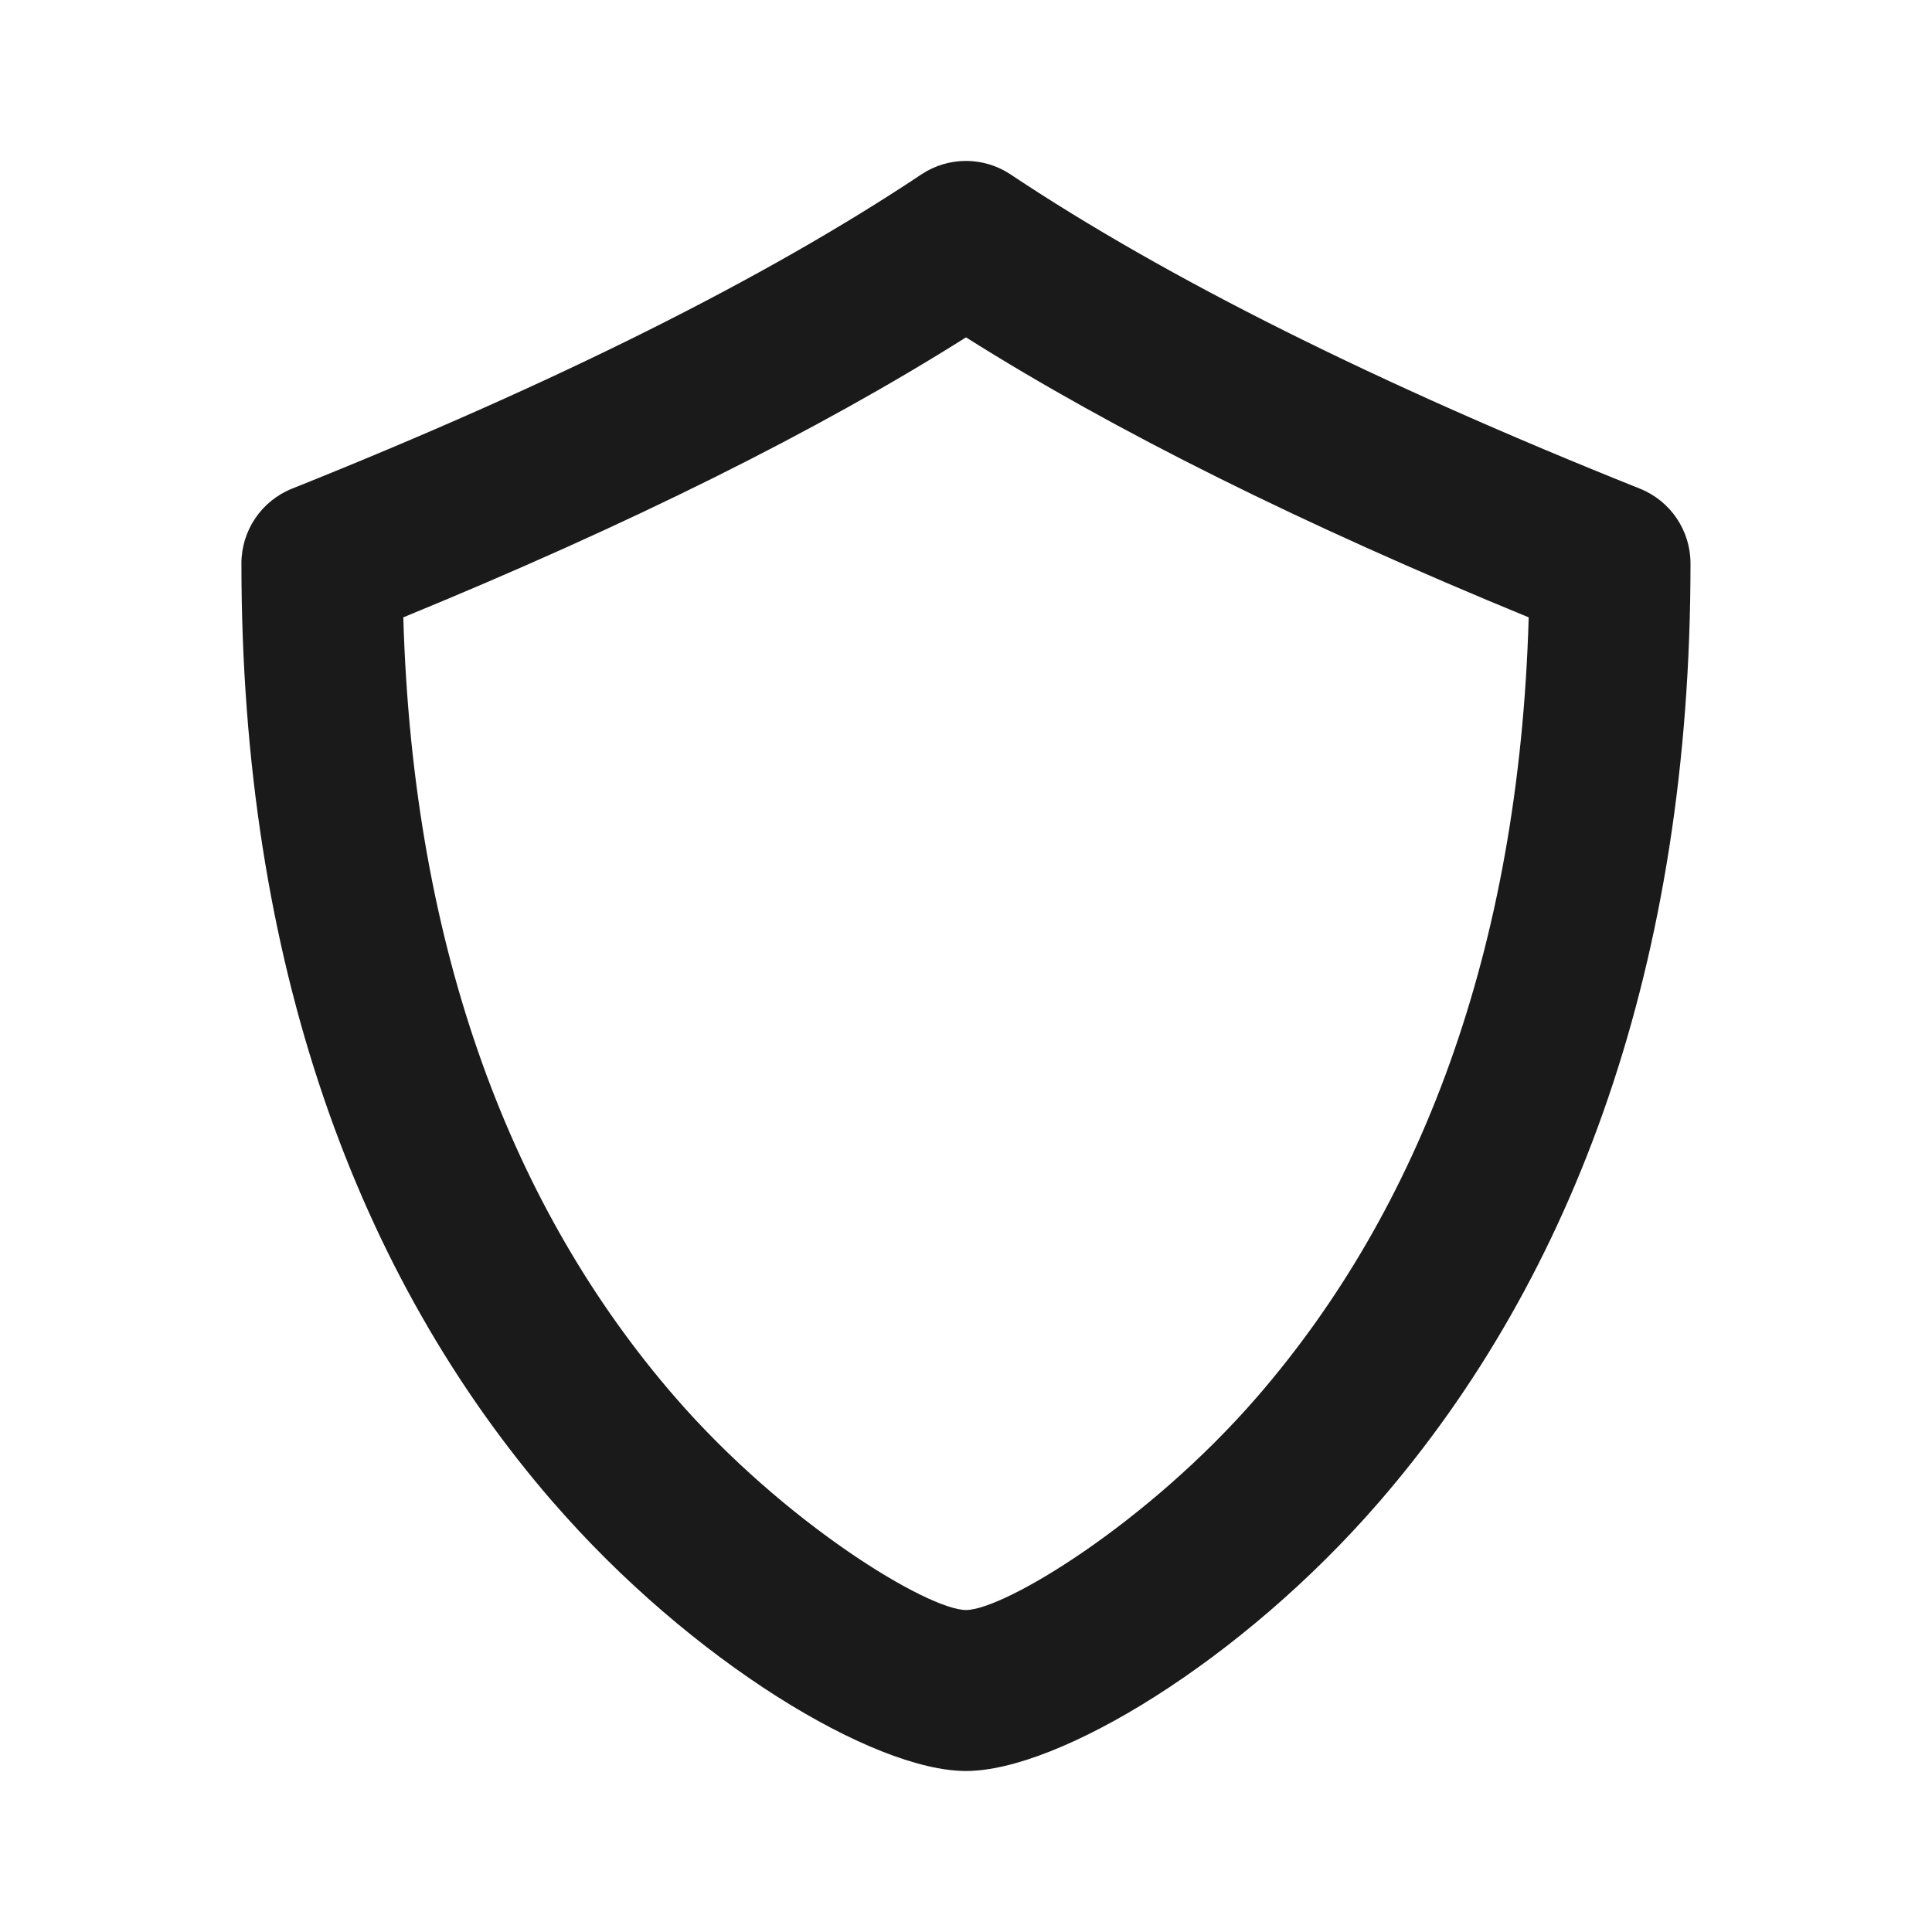 <svg fill="none" height="24" viewBox="0 0 24 24" width="24" xmlns="http://www.w3.org/2000/svg"><path clip-rule="evenodd" d="m6.869 18.659c1.713 1.978 3.983 3.341 5.131 3.341s3.418-1.362 5.131-3.341c2.429-2.805 3.869-6.691 3.869-11.66 0-.409-.249-.777-.629-.929-3.274-1.309-5.881-2.613-7.817-3.903-.336-.224-.773-.224-1.109 0-1.936 1.29-4.543 2.594-7.817 3.903-.38.152-.629.52-.629.929 0 4.969 1.44 8.855 3.869 11.66zm5.131 1.341c-.469 0-2.249-1.068-3.619-2.65-2.007-2.317-3.251-5.519-3.371-9.681 2.81-1.153 5.139-2.311 6.99-3.478 1.851 1.167 4.181 2.325 6.99 3.478-.12 4.161-1.365 7.363-3.371 9.681-1.37 1.582-3.15 2.65-3.619 2.65z" fill="#1a1a1a" fill-rule="evenodd"/></svg>